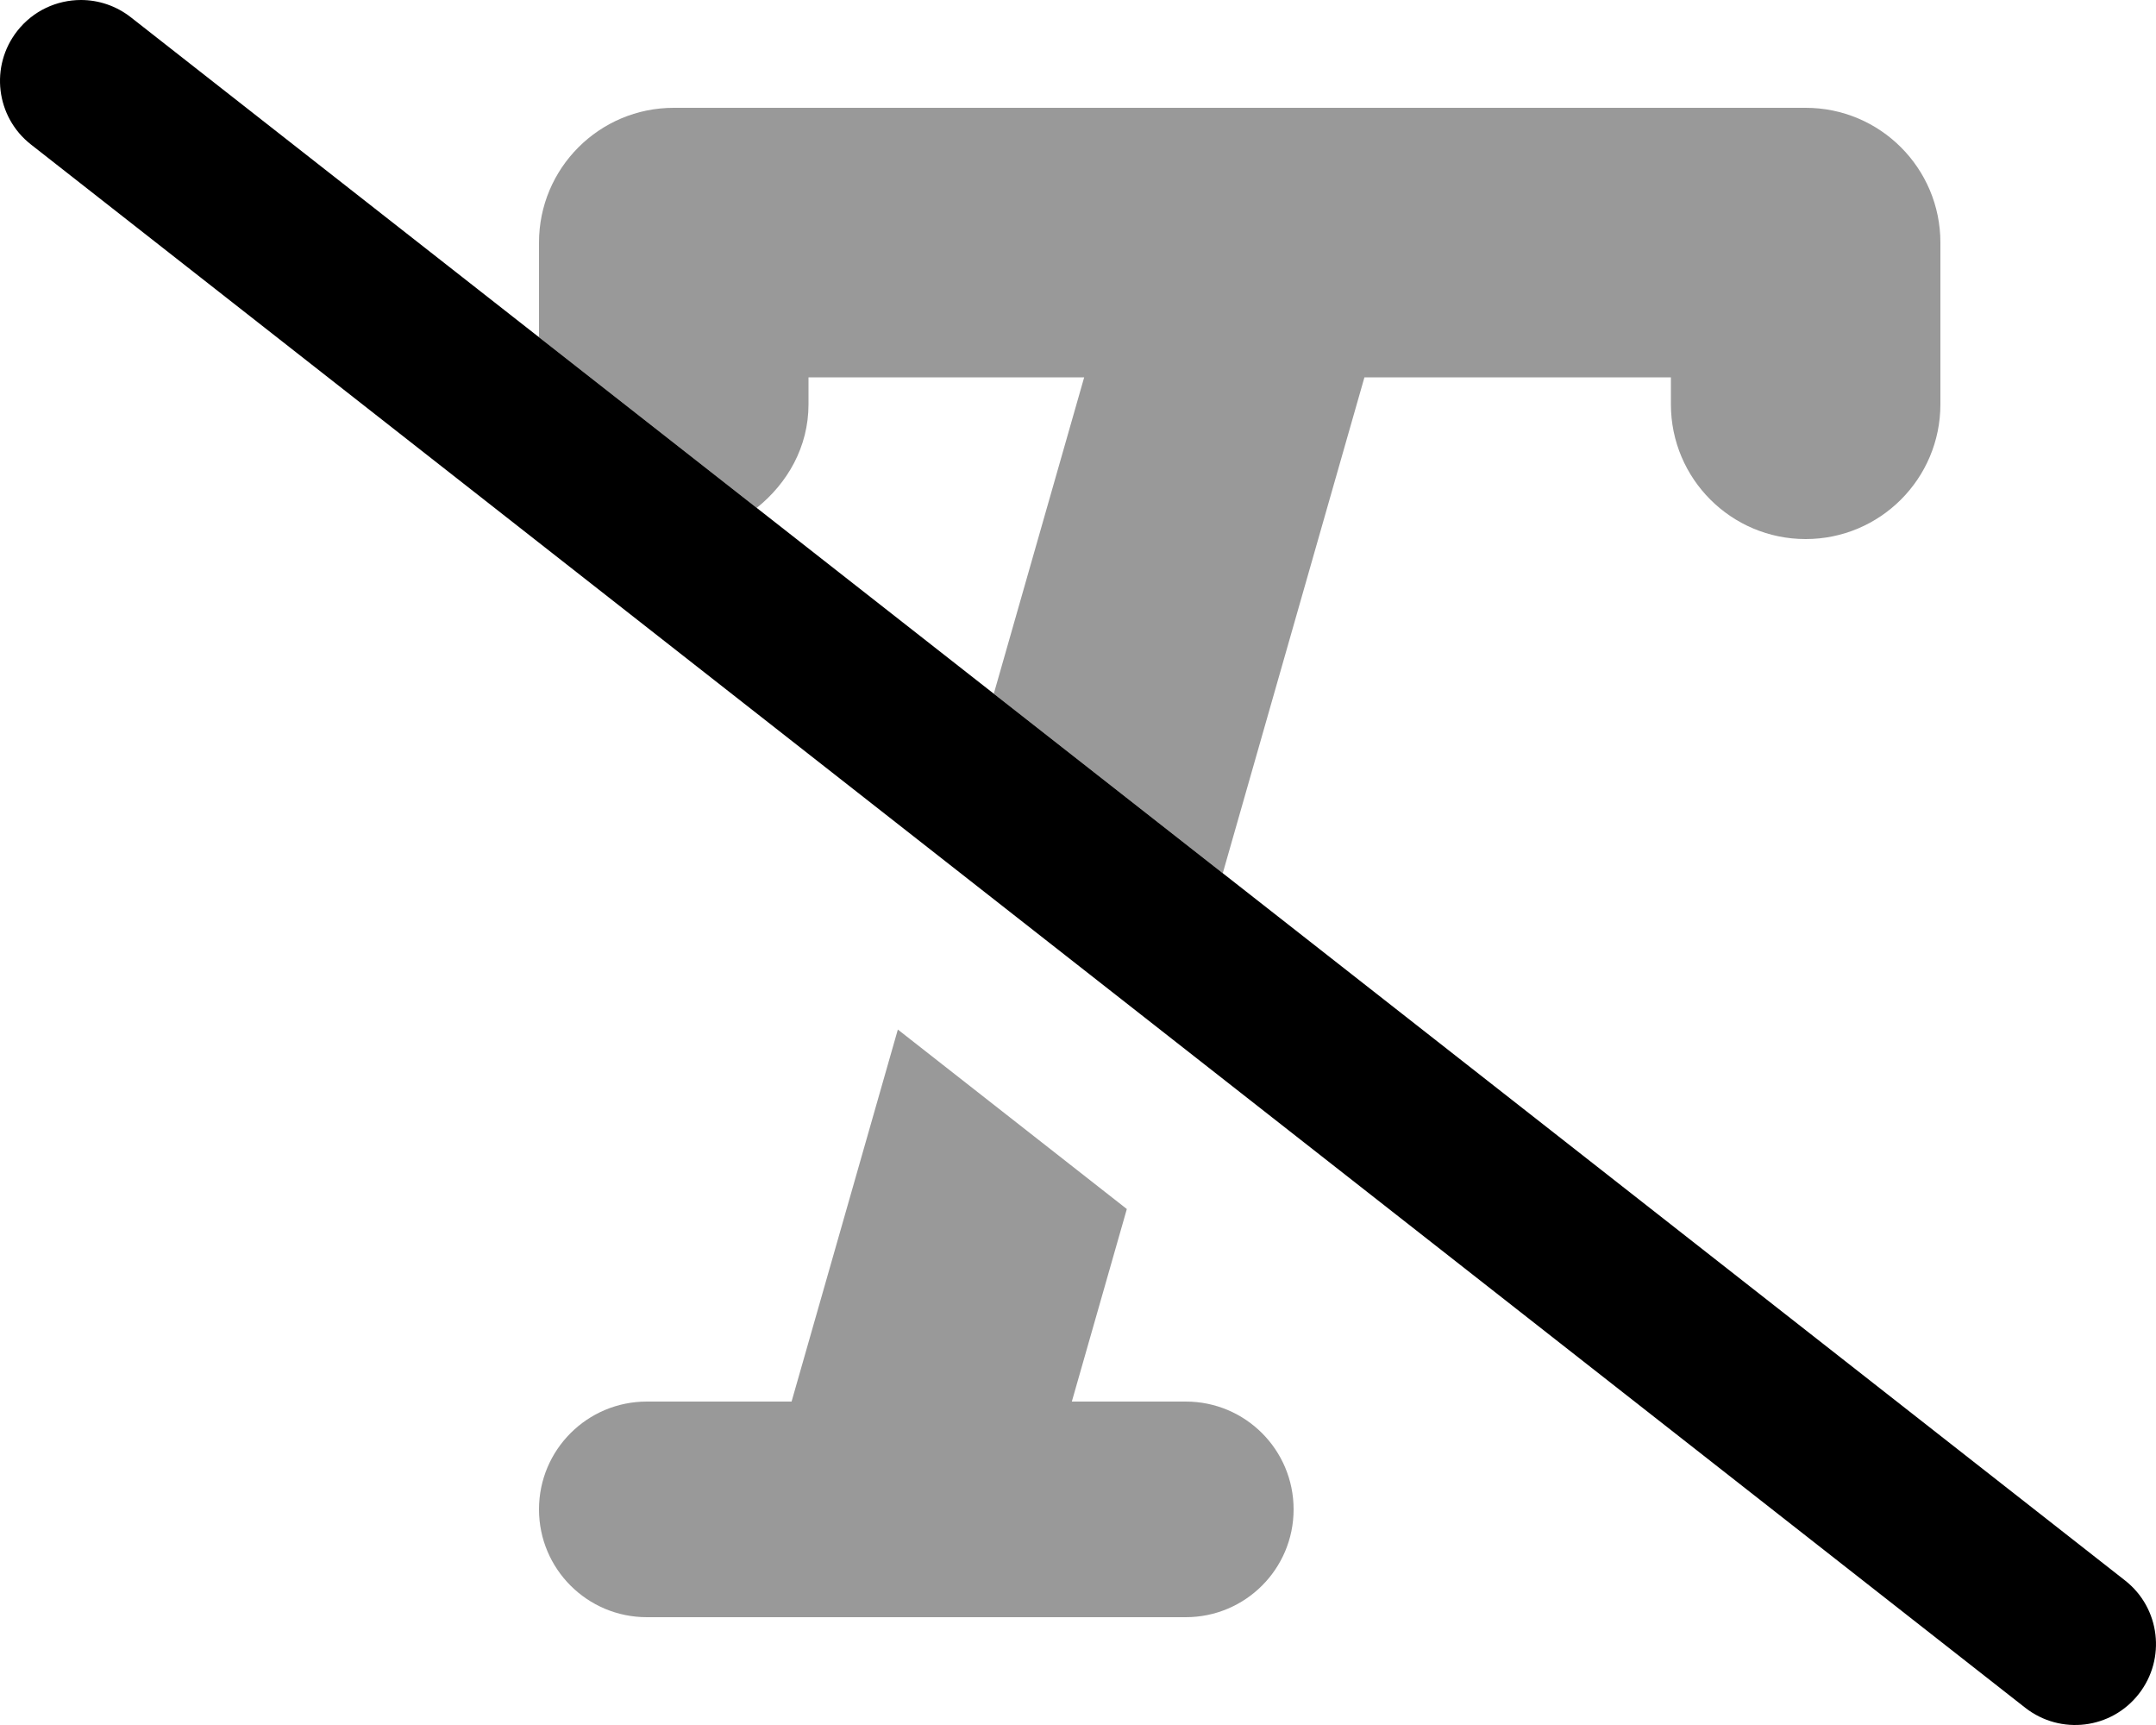 <svg xmlns="http://www.w3.org/2000/svg" viewBox="0 0 640 512"><!-- Font Awesome Pro 6.0.0-alpha2 by @fontawesome - https://fontawesome.com License - https://fontawesome.com/license (Commercial License) --><defs><style>.fa-secondary{opacity:.4}</style></defs><path d="M352 416H318.168L334.496 358.855L266.523 305.58L234.975 416H192C174.328 416 160 430.312 160 448S174.328 480 192 480H352C369.672 480 384 465.688 384 448S369.672 416 352 416ZM536 32H200C177.906 32 160 49.906 160 72V100.092L224.631 150.748C233.777 143.42 240 132.635 240 120V112H321.832L295.004 205.904L362.975 259.178L405.025 112H496V120C496 142.094 513.906 160 536 160S576 142.094 576 120V72C576 49.906 558.094 32 536 32Z" class="fa-secondary"/><path d="M634.872 502.805C626.747 513.211 611.685 515.086 601.185 506.883L9.189 42.889C-1.249 34.717 -3.061 19.625 5.126 9.188C9.845 3.156 16.907 0 24.032 0C29.189 0 34.407 1.672 38.814 5.109L630.81 469.102C641.247 477.273 643.06 492.367 634.872 502.805Z" class="fa-primary"/></svg>